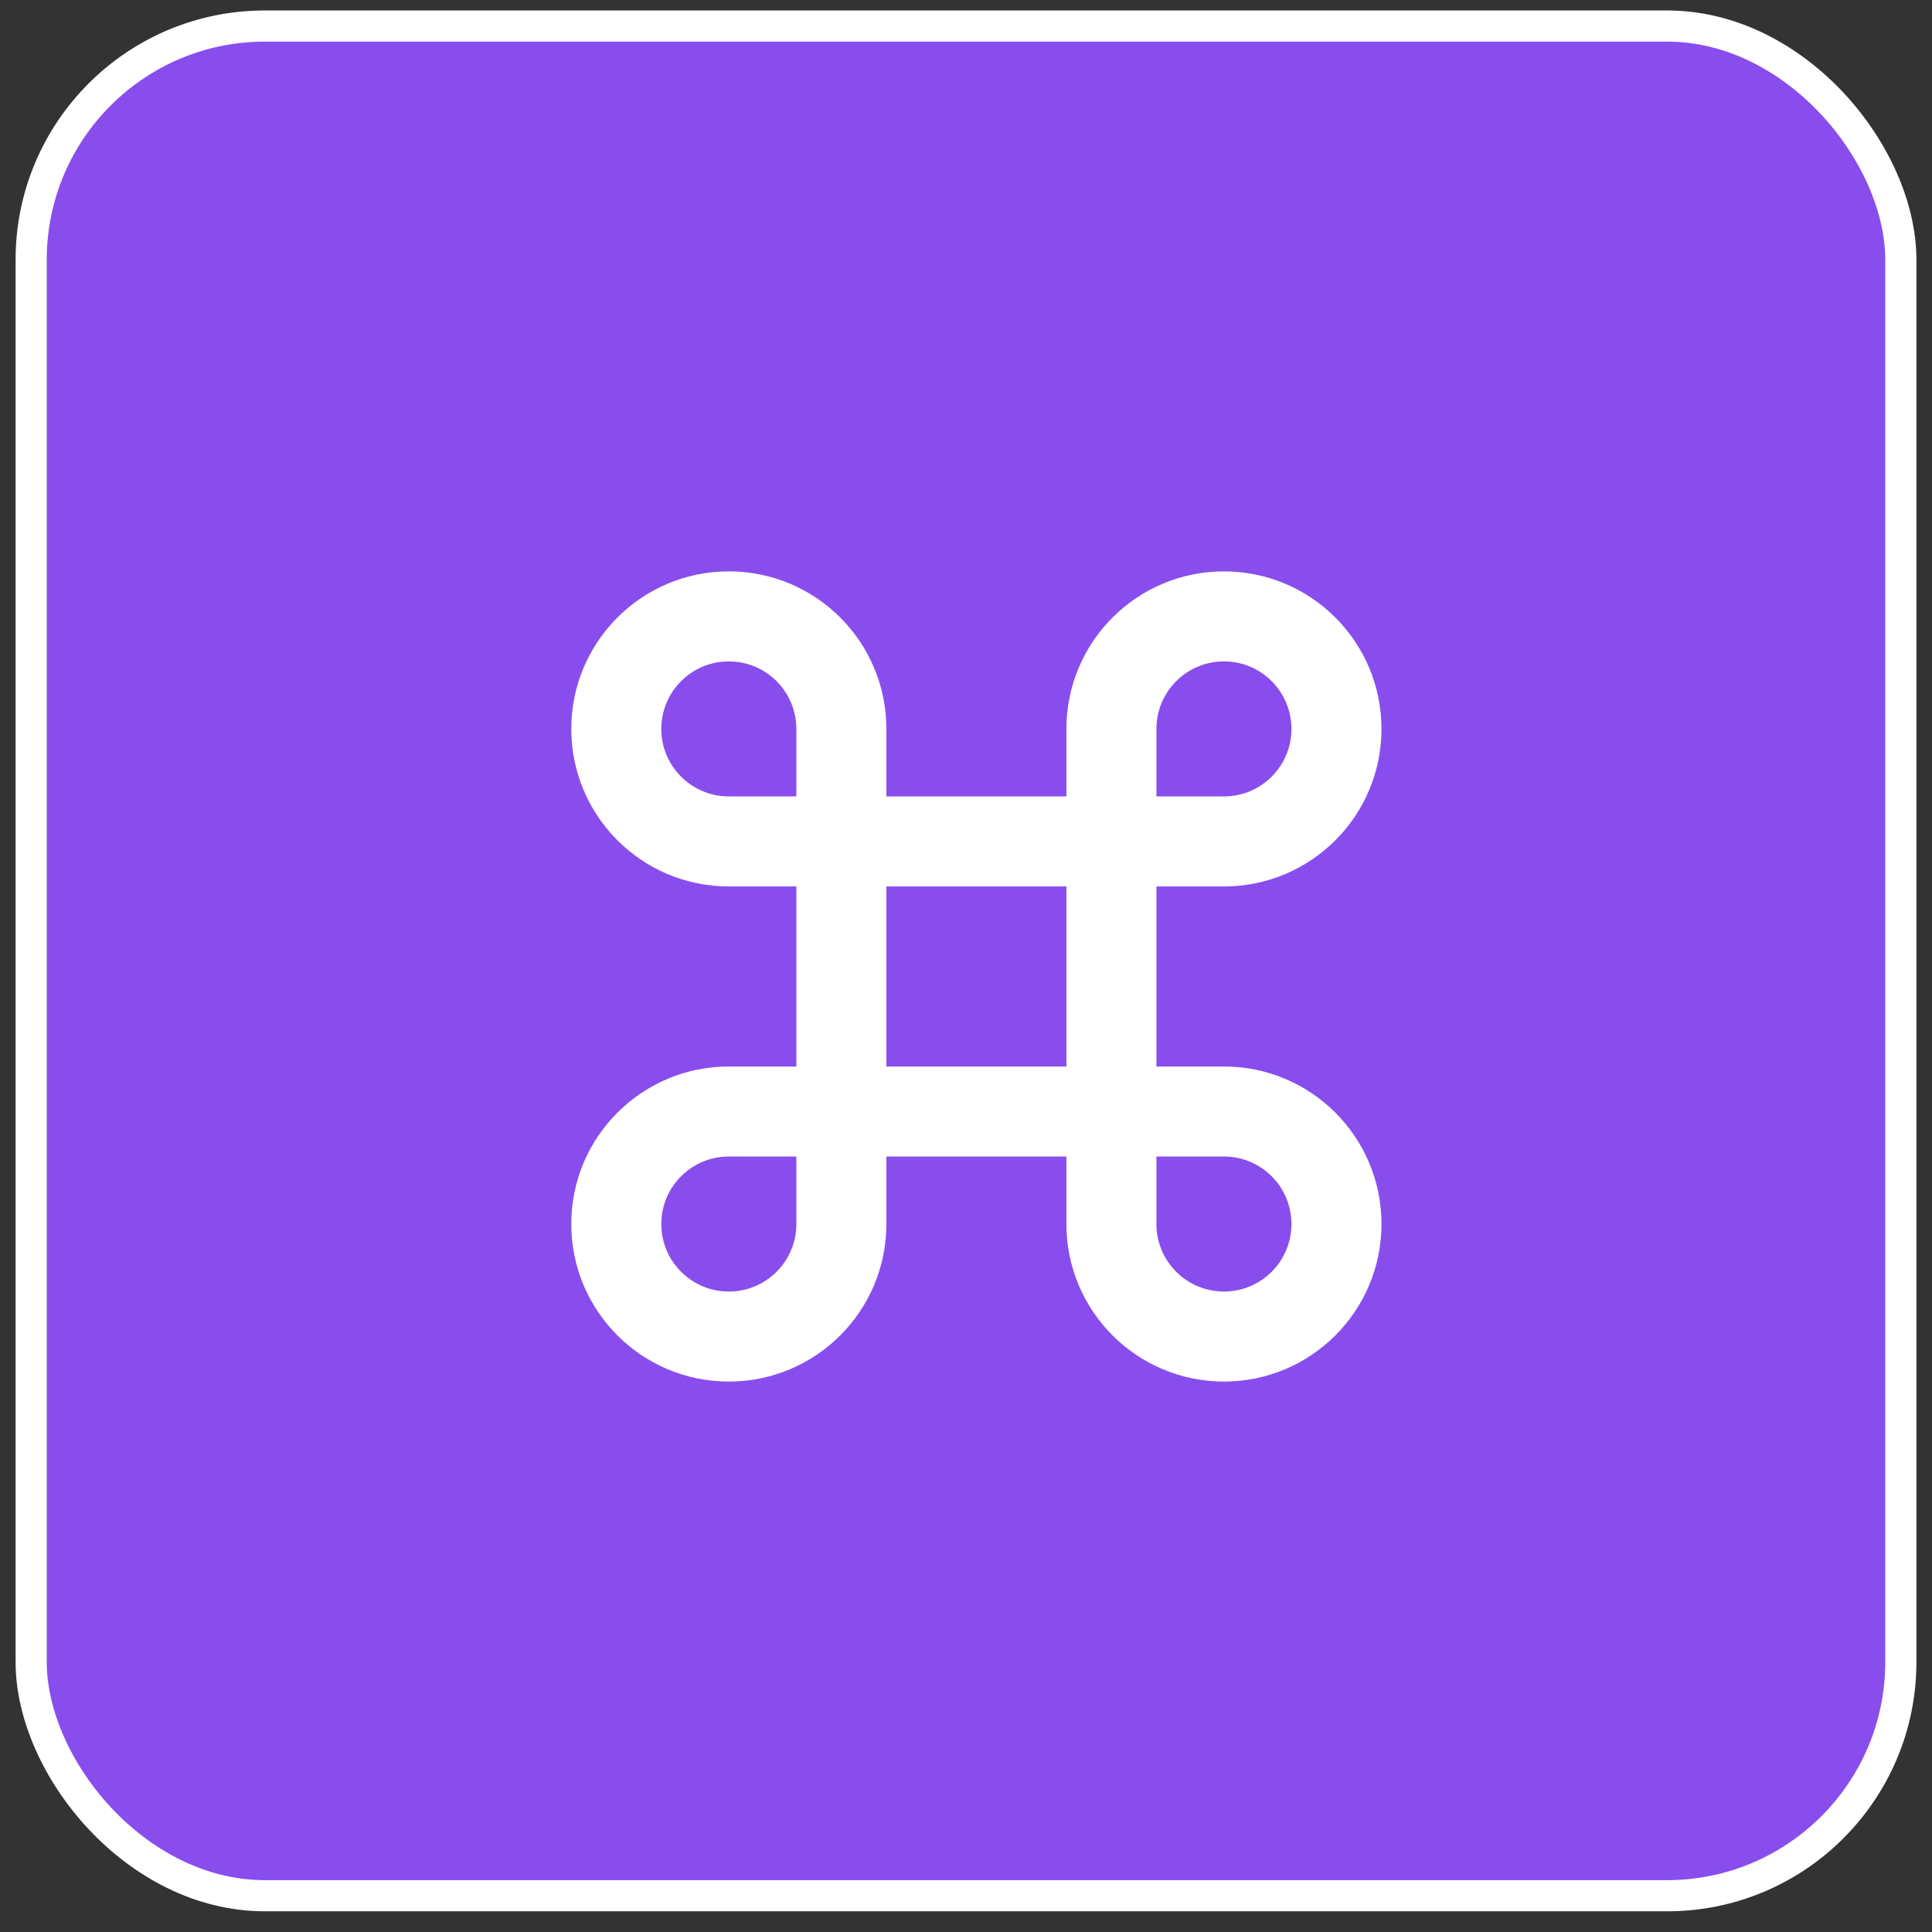 <svg width="62" height="62" viewBox="0 0 62 62" fill="none" xmlns="http://www.w3.org/2000/svg">
<rect x="0" y="0" width="62" height="62" fill="#333333" stroke="none"/>
<rect x="1" y="0.836" width="60" height="60" rx="7.5" fill="#894DEE"/>
<rect x="1" y="0.836" width="60" height="60" rx="7.5" stroke="white"/>
<path d="M28.445 25.558H34.222V23.392C34.222 20.599 36.486 18.336 39.278 18.336C42.07 18.336 44.333 20.599 44.333 23.392C44.333 26.184 42.07 28.447 39.278 28.447H37.111V34.225H39.278C42.07 34.225 44.333 36.488 44.333 39.28C44.333 42.072 42.07 44.336 39.278 44.336C36.486 44.336 34.222 42.072 34.222 39.28V37.114H28.445V39.28C28.445 42.072 26.181 44.336 23.389 44.336C20.597 44.336 18.333 42.072 18.333 39.28C18.333 36.488 20.597 34.225 23.389 34.225H25.556V28.447H23.389C20.597 28.447 18.333 26.184 18.333 23.392C18.333 20.599 20.597 18.336 23.389 18.336C26.181 18.336 28.445 20.599 28.445 23.392V25.558ZM25.556 25.558V23.392C25.556 22.195 24.586 21.225 23.389 21.225C22.192 21.225 21.222 22.195 21.222 23.392C21.222 24.588 22.192 25.558 23.389 25.558H25.556ZM25.556 37.114H23.389C22.192 37.114 21.222 38.084 21.222 39.28C21.222 40.477 22.192 41.447 23.389 41.447C24.586 41.447 25.556 40.477 25.556 39.28V37.114ZM37.111 25.558H39.278C40.474 25.558 41.444 24.588 41.444 23.392C41.444 22.195 40.474 21.225 39.278 21.225C38.081 21.225 37.111 22.195 37.111 23.392V25.558ZM37.111 37.114V39.28C37.111 40.477 38.081 41.447 39.278 41.447C40.474 41.447 41.444 40.477 41.444 39.28C41.444 38.084 40.474 37.114 39.278 37.114H37.111ZM28.445 28.447V34.225H34.222V28.447H28.445Z" fill="white"/>
</svg>
